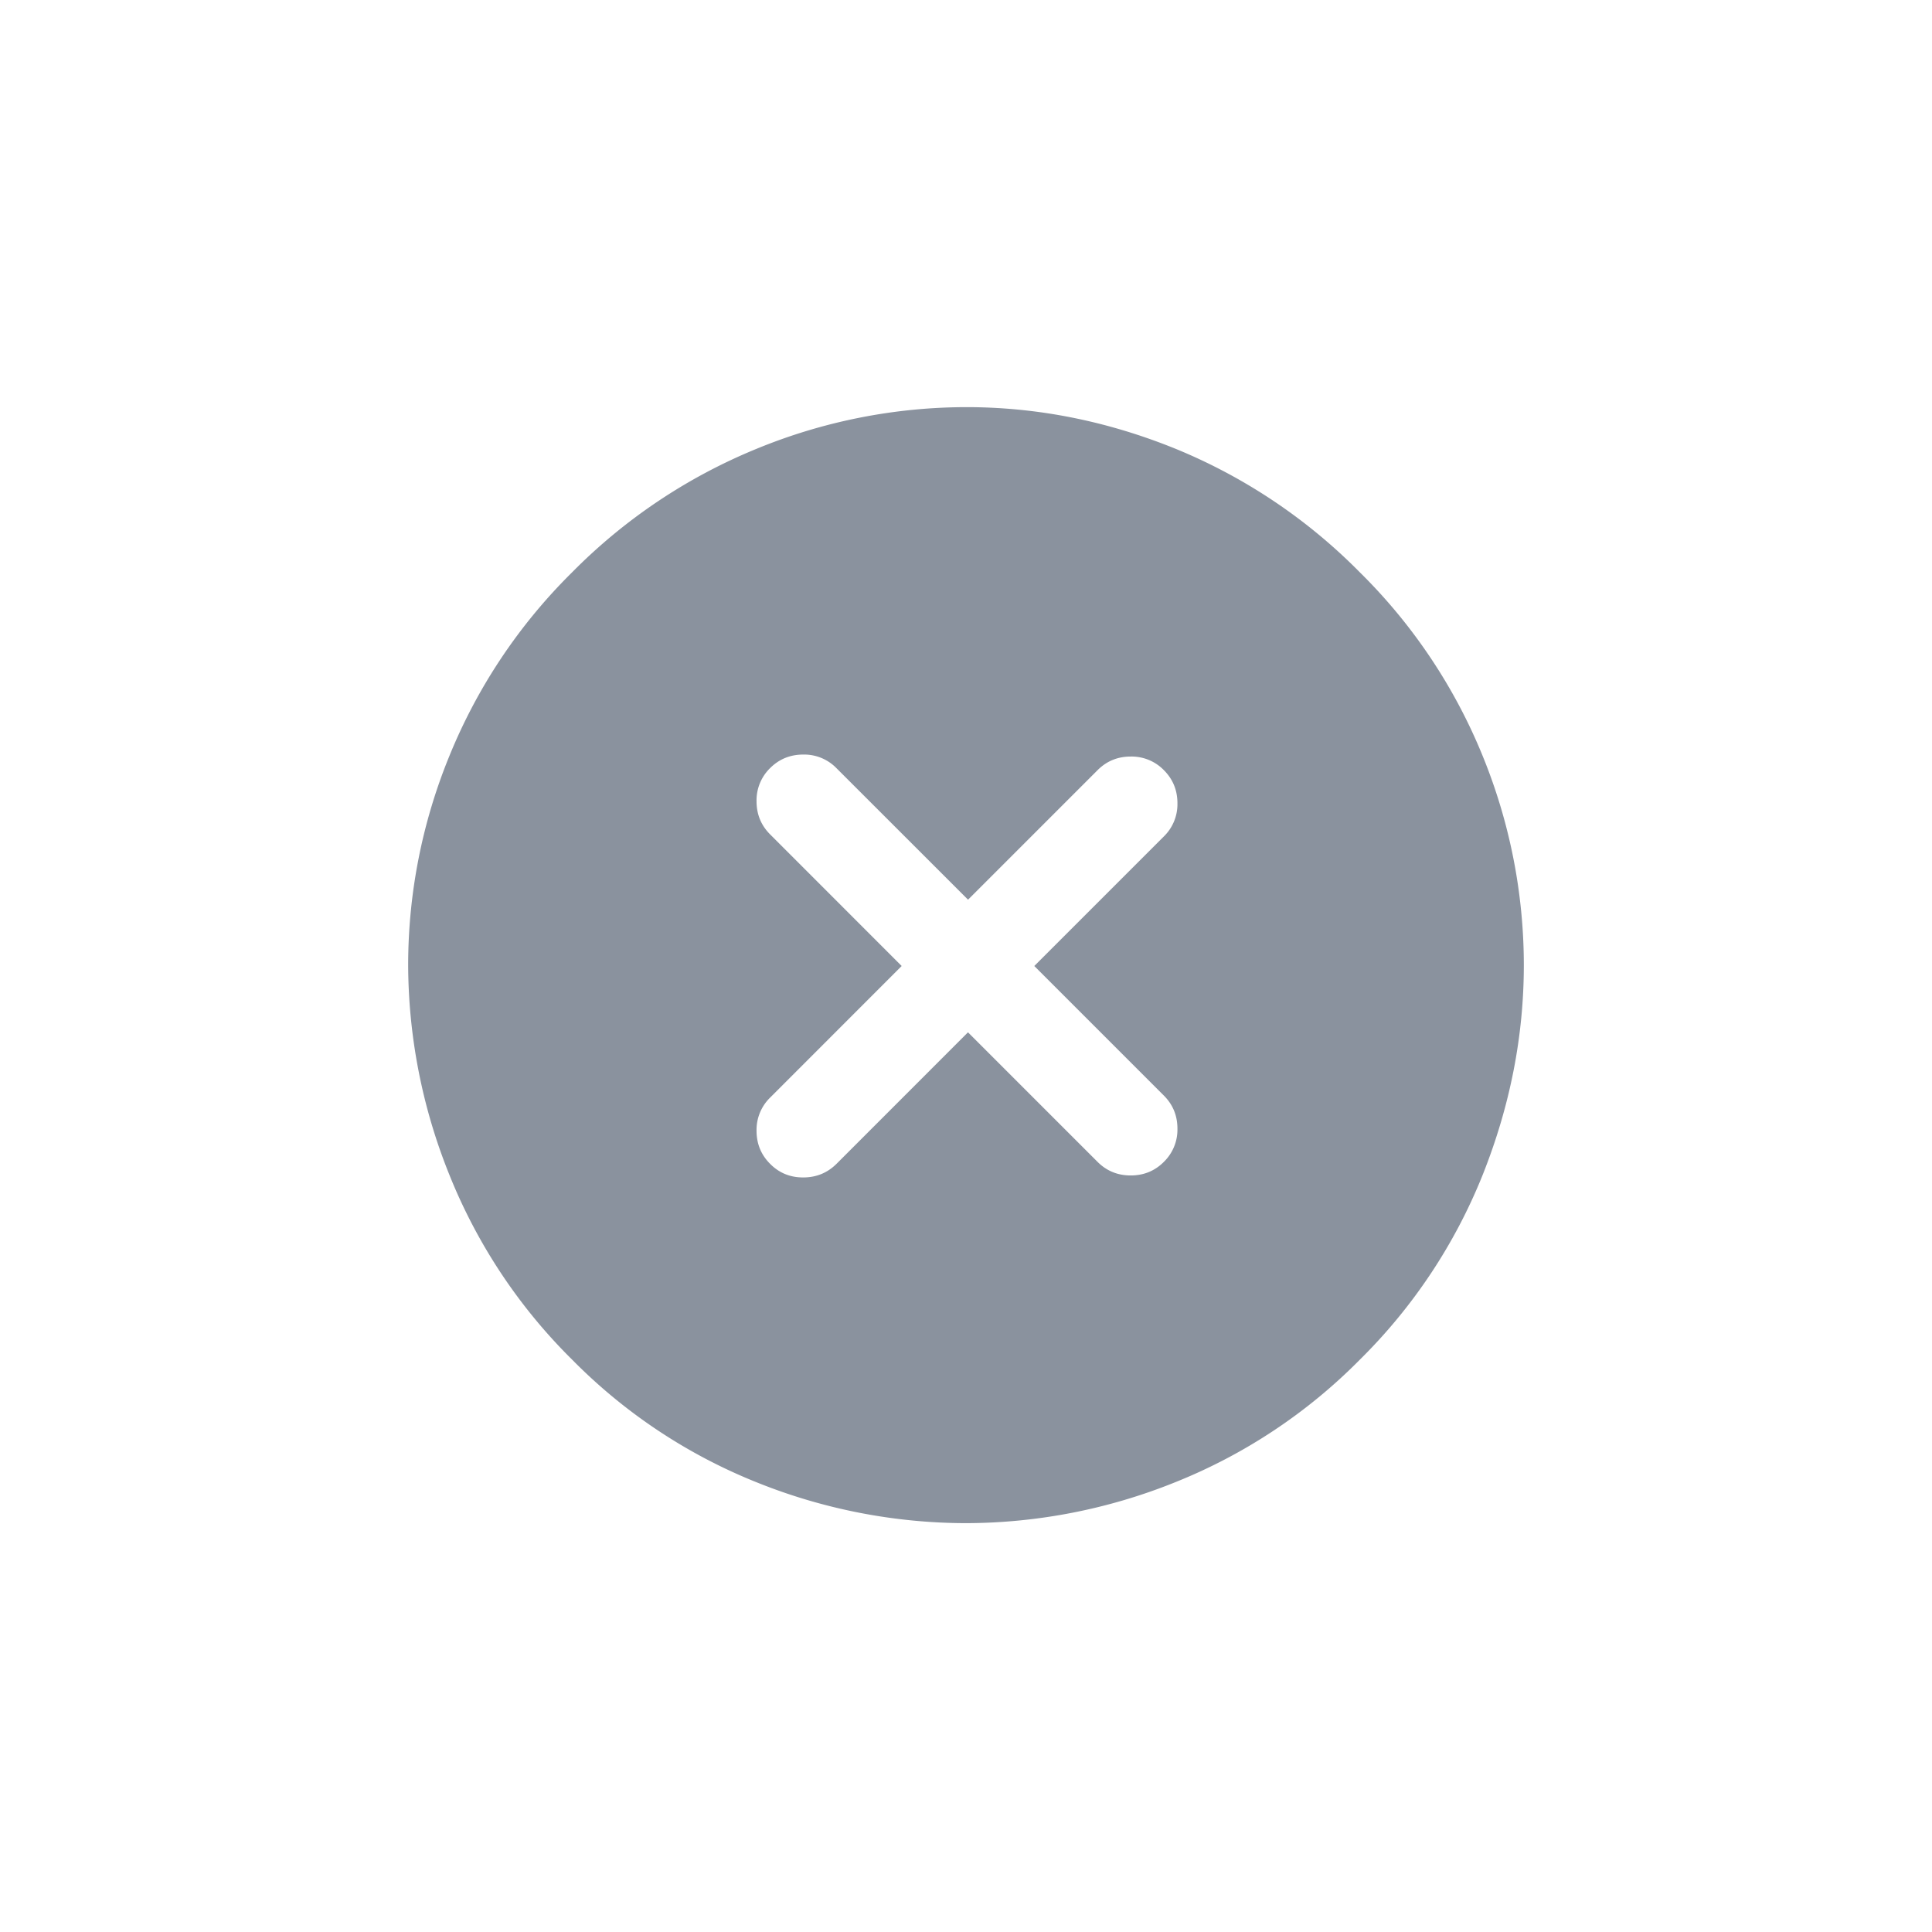 <svg width="34" height="34" viewBox="0 0 34 34" fill="none" xmlns="http://www.w3.org/2000/svg">
    <mask id="me727x3xga" style="mask-type:alpha" maskUnits="userSpaceOnUse" x="0" y="0" width="34" height="34">
        <path transform="rotate(-45 .03 17)" fill="#D9D9D9" d="M.029 17h24v24h-24z"/>
    </mask>
    <g mask="url(#me727x3xga)">
        <path d="m17.035 18.167 2.28 2.28c.16.16.354.239.584.239.23 0 .425-.08.584-.24a.793.793 0 0 0 .238-.583c0-.23-.08-.424-.239-.583L18.202 17l2.28-2.28a.793.793 0 0 0 .239-.584c0-.23-.08-.424-.24-.584a.792.792 0 0 0-.582-.238c-.23 0-.424.08-.583.239l-2.28 2.28-2.317-2.316a.793.793 0 0 0-.583-.238c-.23 0-.425.08-.584.239a.792.792 0 0 0-.238.583c0 .23.08.424.239.583L15.868 17l-2.315 2.316a.793.793 0 0 0-.239.583c0 .23.08.425.24.584.159.16.353.239.582.238.23 0 .424-.08.584-.238l2.315-2.316zm6.897 5.76a9.55 9.55 0 0 1-3.248 2.157 9.901 9.901 0 0 1-3.682.721 9.894 9.894 0 0 1-3.682-.717 9.534 9.534 0 0 1-3.247-2.156 9.59 9.59 0 0 1-2.165-3.258 9.934 9.934 0 0 1-.725-3.692 9.717 9.717 0 0 1 .724-3.675 9.648 9.648 0 0 1 2.16-3.234 9.748 9.748 0 0 1 3.248-2.175 9.725 9.725 0 0 1 3.683-.733c1.252-.001 2.48.243 3.683.73a9.735 9.735 0 0 1 3.248 2.175 9.648 9.648 0 0 1 2.165 3.237 9.746 9.746 0 0 1 .723 3.672c0 1.25-.241 2.48-.722 3.691a9.571 9.571 0 0 1-2.163 3.257z" fill="#8A929E"/>
    </g>
</svg>
